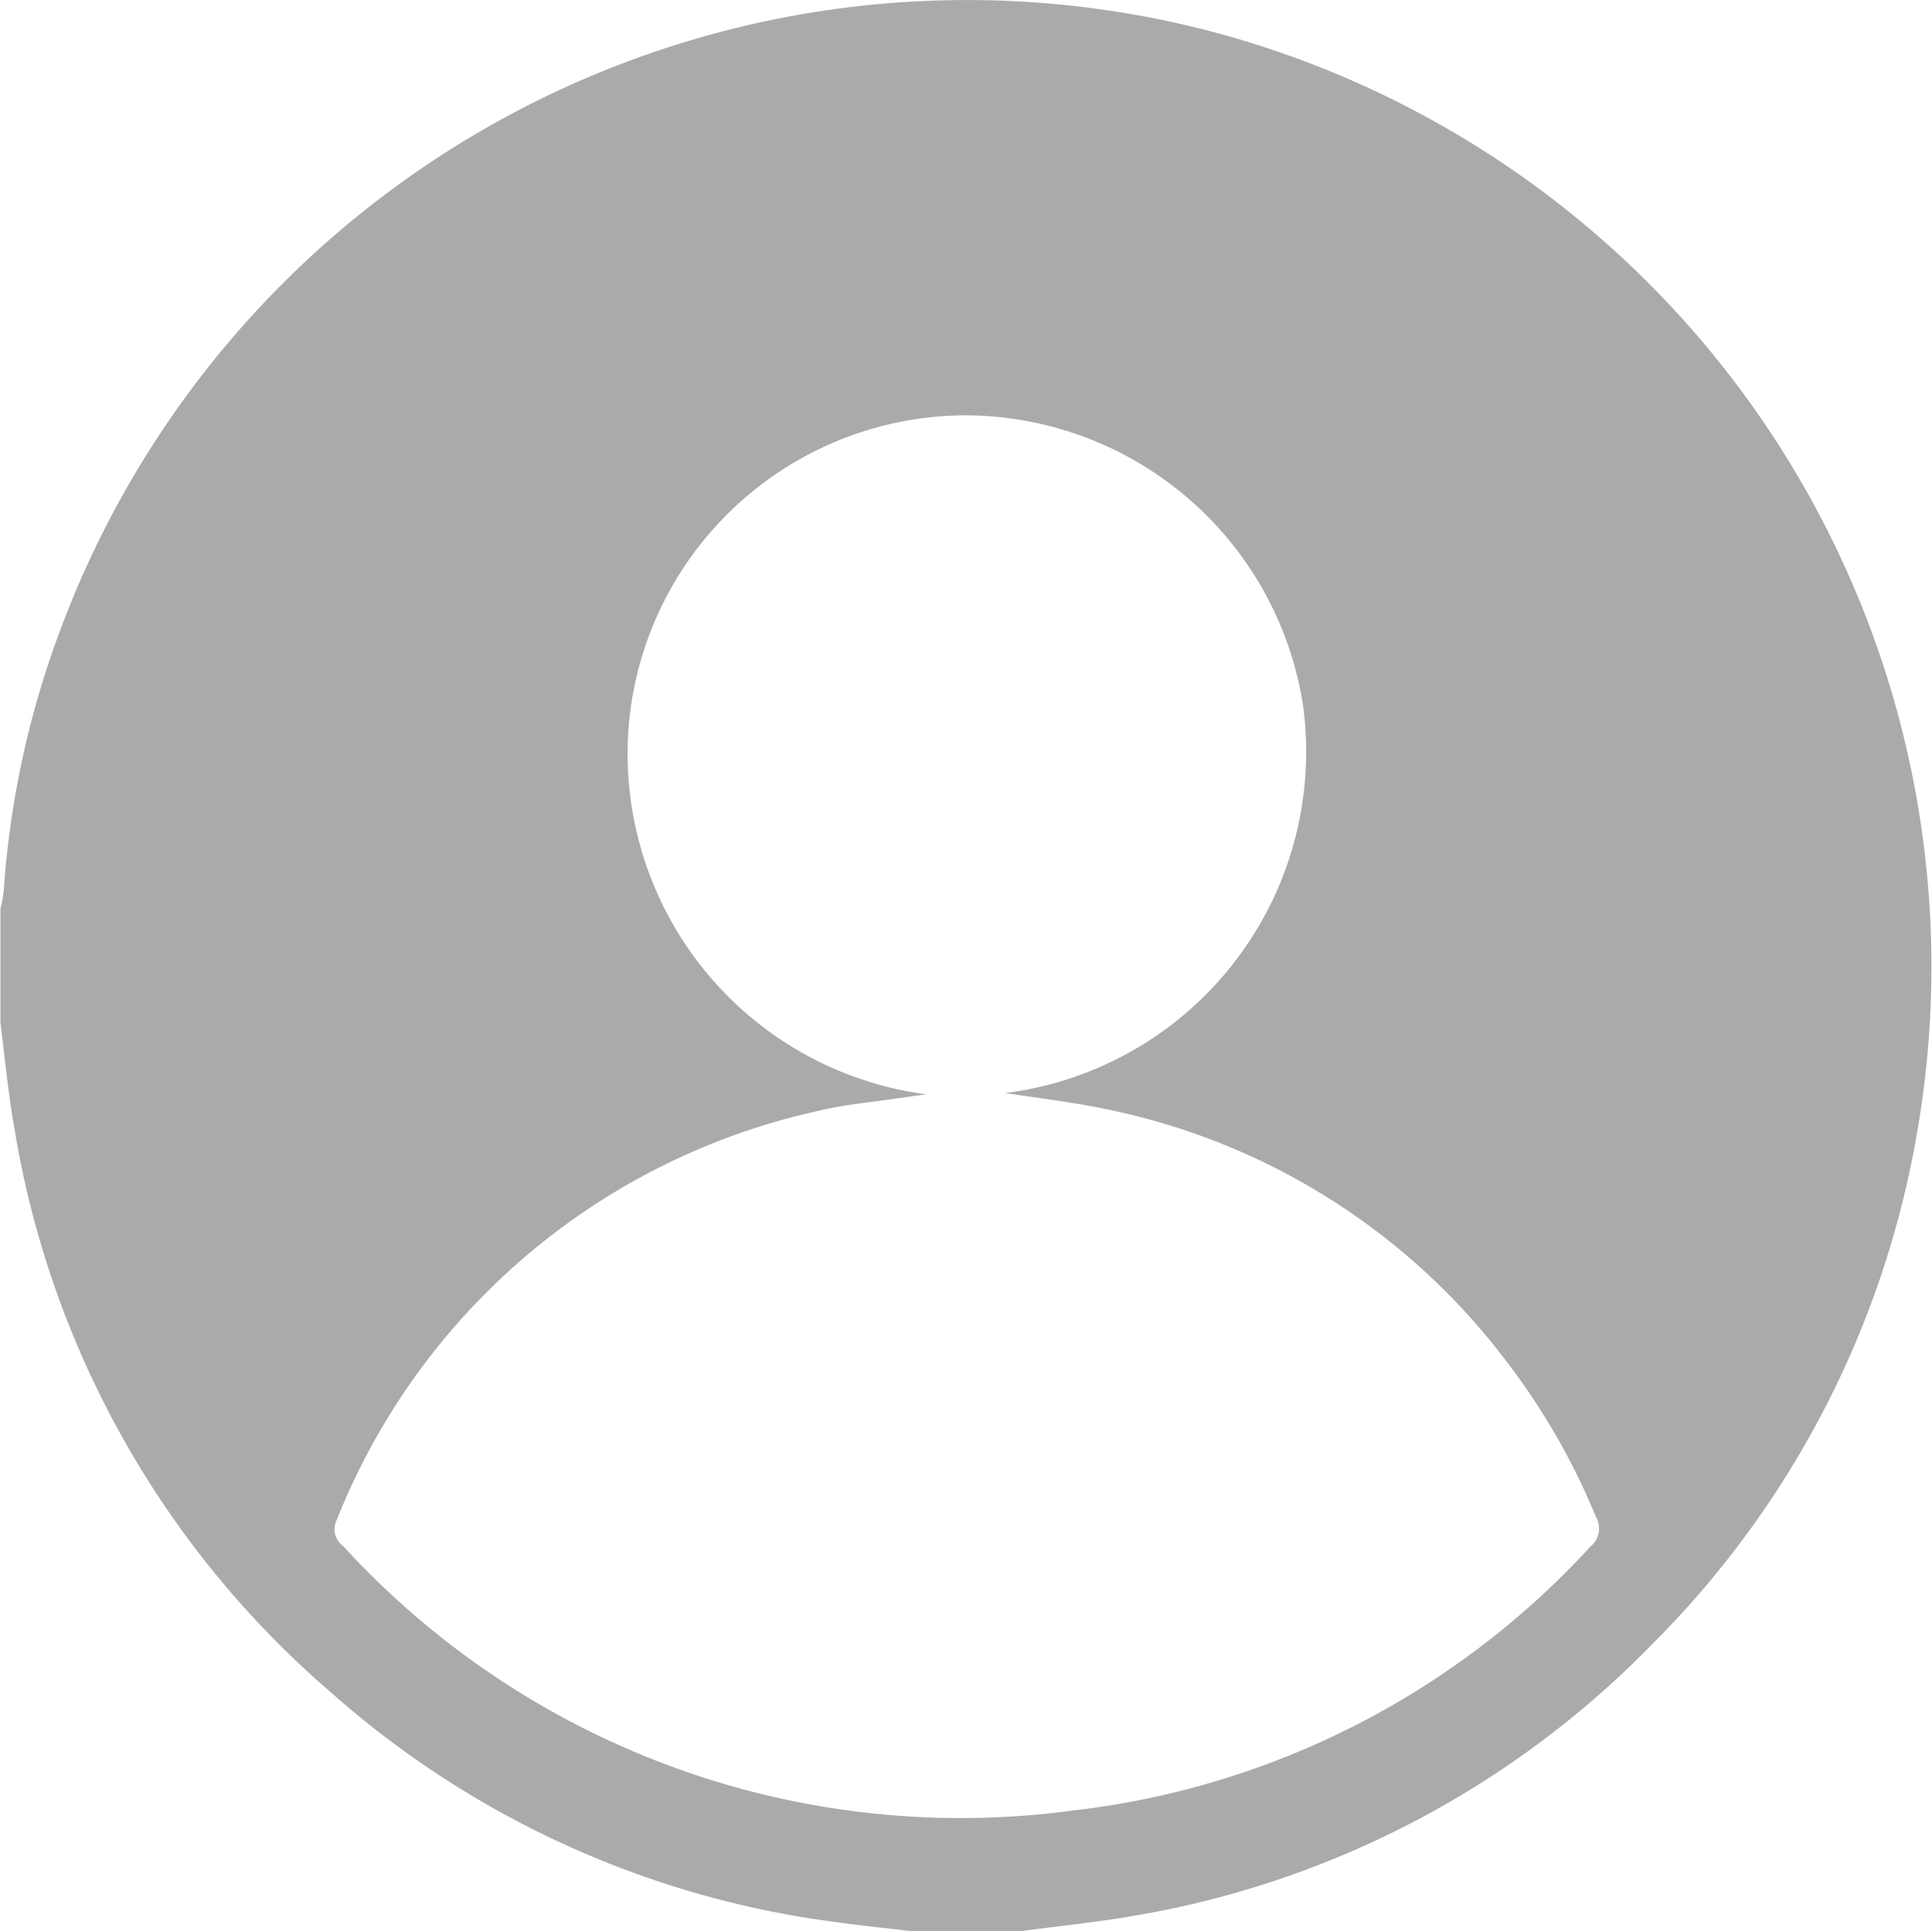 <svg xmlns="http://www.w3.org/2000/svg" width="18.198" height="18.192" viewBox="0 0 18.198 18.192">
  <g id="Group_2" data-name="Group 2" transform="translate(699.904 113.8)">
    <path id="Path_2" data-name="Path 2" d="M-699.9-104.17v-1.066a1.468,1.468,0,0,0,.031-.17,8.653,8.653,0,0,1,.506-2.386,9.111,9.111,0,0,1,10.742-5.744A9.113,9.113,0,0,1-681.87-103a8.936,8.936,0,0,1-2.468,4.685,8.873,8.873,0,0,1-4.9,2.565c-.343.059-.69.094-1.035.14h-1.066c-.24-.029-.481-.053-.72-.087a8.885,8.885,0,0,1-4.737-2.168,8.9,8.9,0,0,1-2.967-5.275C-699.824-103.48-699.858-103.826-699.9-104.17Zm8.725.679c-.068.009-.135.017-.2.027-.286.044-.578.067-.857.137a6.346,6.346,0,0,0-4.5,3.845.193.193,0,0,0,.059.245,7.885,7.885,0,0,0,6.873,2.493,7.824,7.824,0,0,0,4.877-2.487.219.219,0,0,0,.052-.278,6.388,6.388,0,0,0-.837-1.458,6.293,6.293,0,0,0-3.79-2.387c-.3-.063-.615-.1-.939-.149a3.239,3.239,0,0,0,2.805-3.662,3.225,3.225,0,0,0-3.233-2.722,3.194,3.194,0,0,0-3.117,2.928A3.237,3.237,0,0,0-691.179-103.491Z" transform="translate(0 0)" fill="#aaa"/>
  </g>
</svg>
